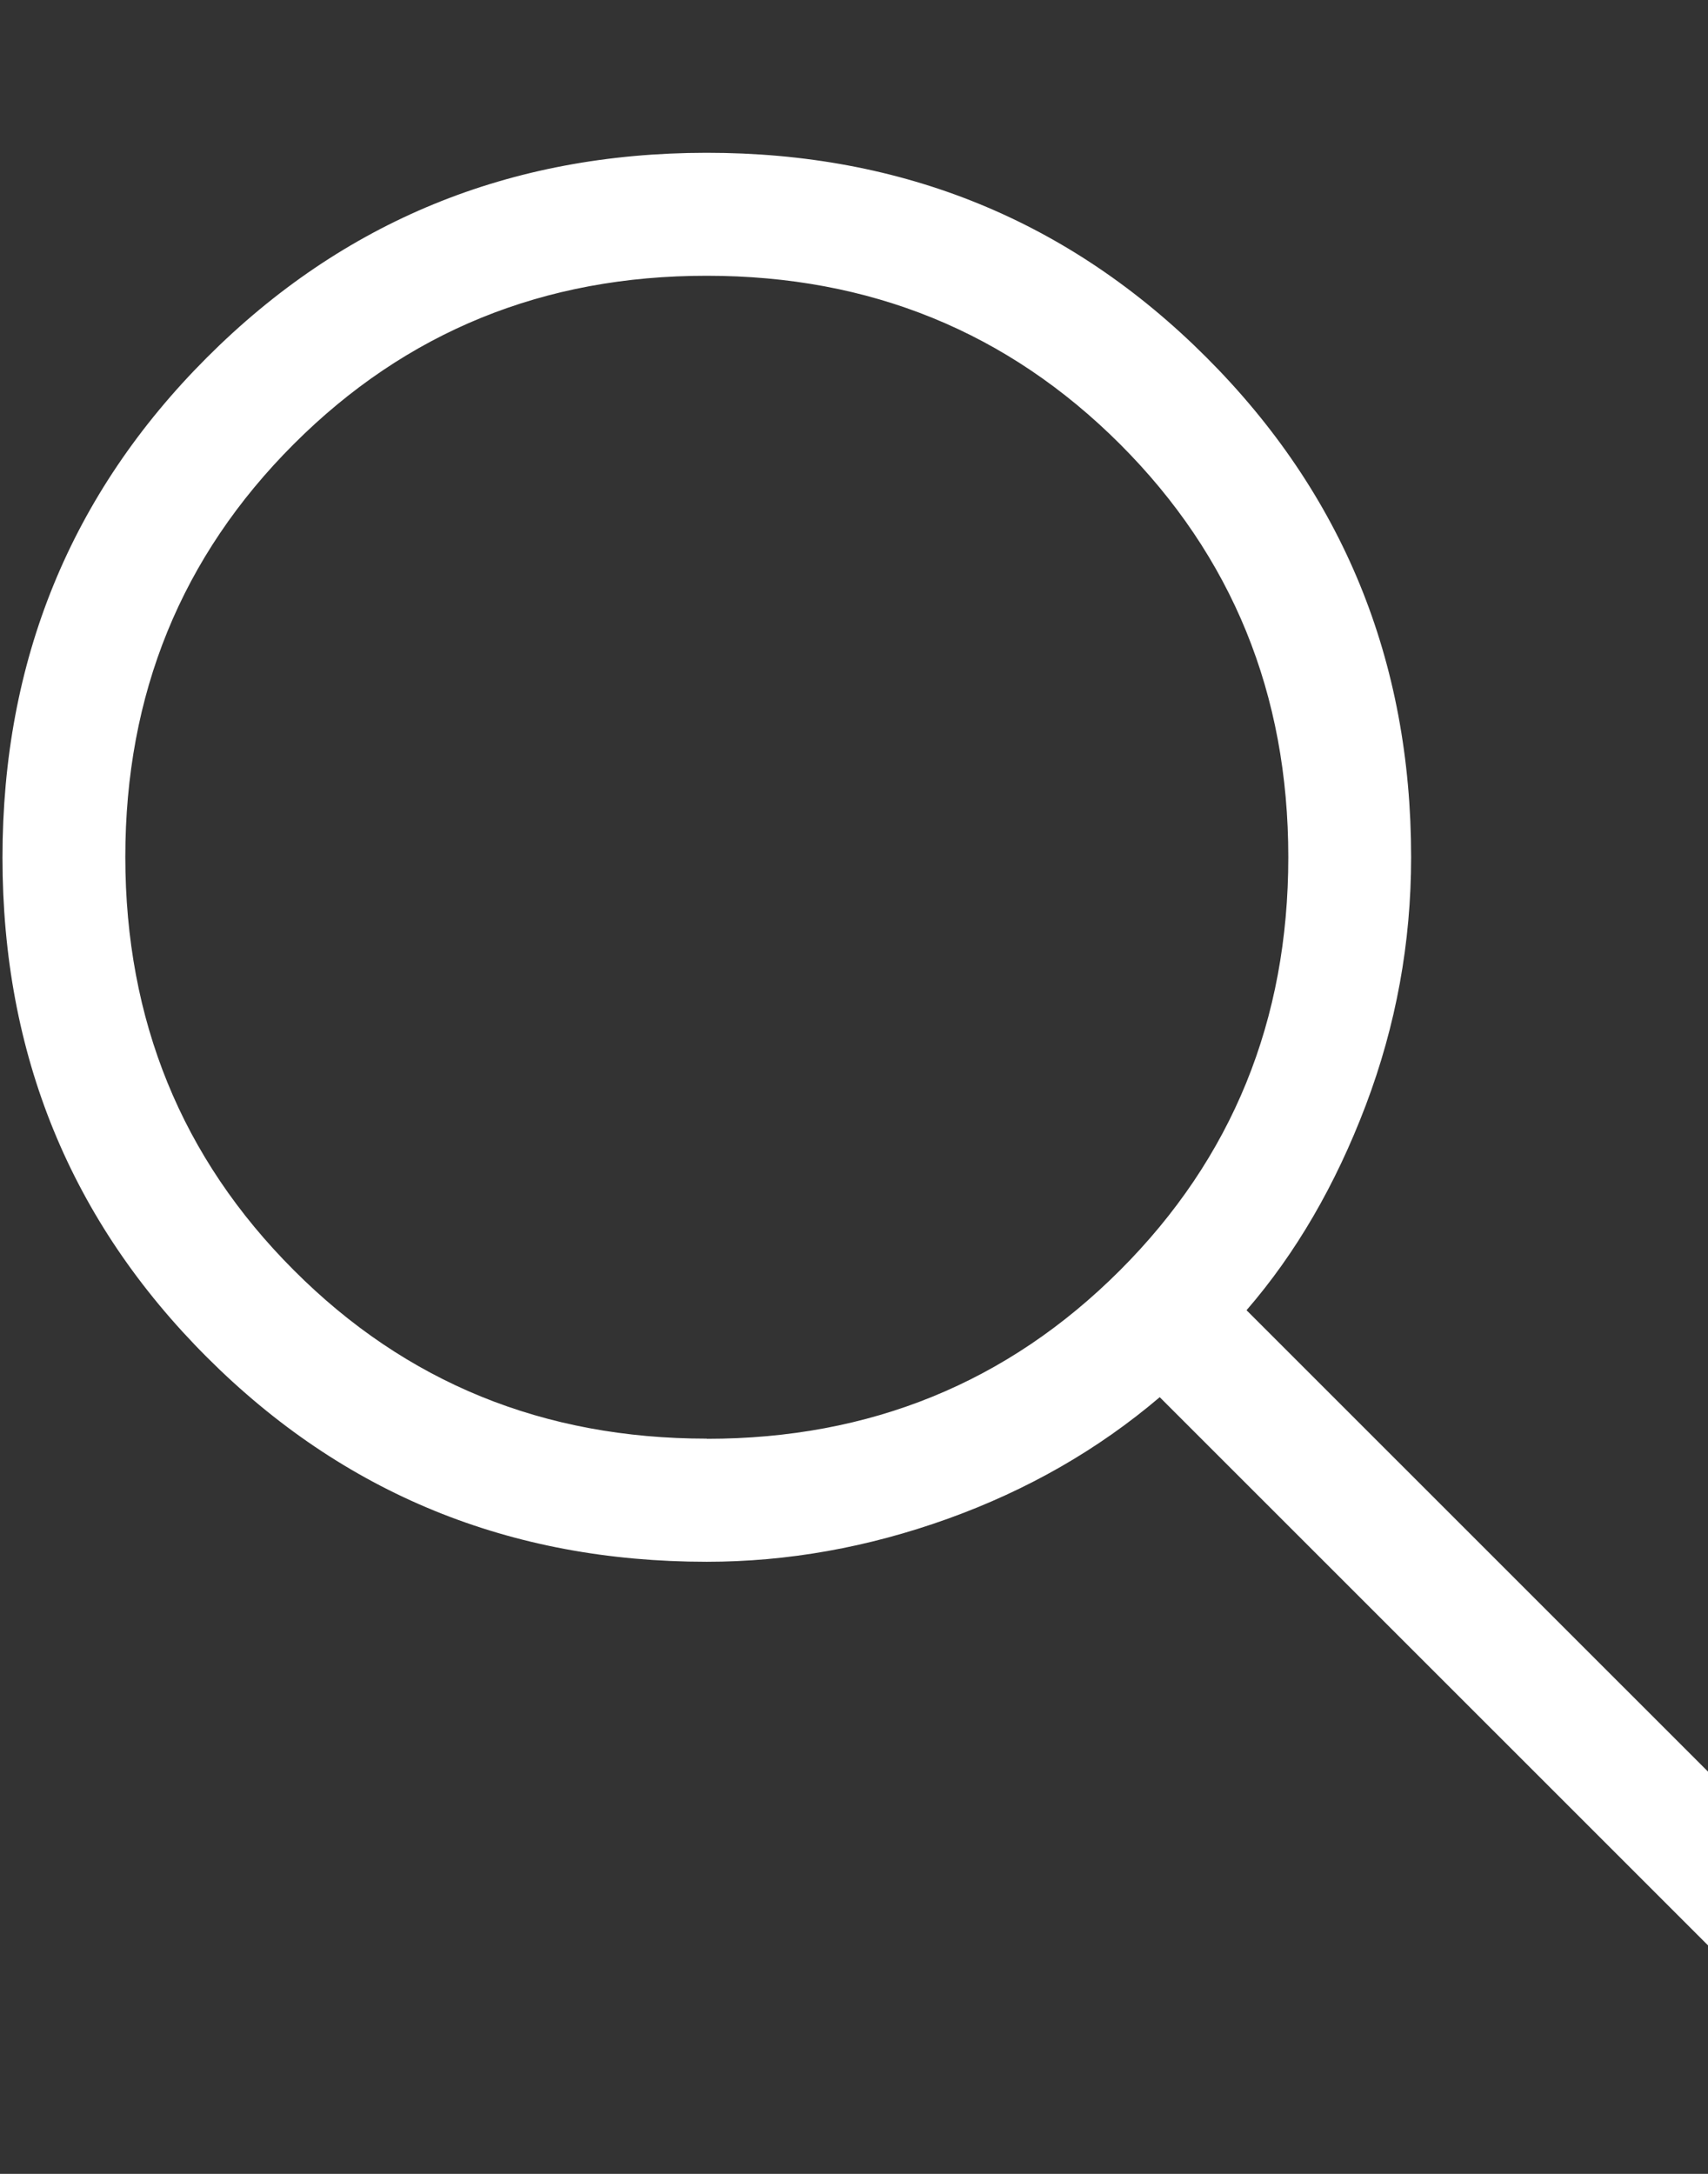 <svg width="11" height="14" viewBox="0 0 11 14" fill="none" xmlns="http://www.w3.org/2000/svg">
<rect x="0" y="0" width="11" height="14" fill="#333333" stroke="none"/>
<path d="M12.427 13.955L7.469 8.998C7.073 9.335 6.618 9.596 6.104 9.781C5.589 9.966 5.072 10.058 4.552 10.058C3.284 10.058 2.211 9.619 1.333 8.741C0.455 7.864 0.016 6.791 0.016 5.523C0.016 4.256 0.454 3.182 1.331 2.304C2.209 1.425 3.281 0.985 4.549 0.984C5.816 0.983 6.89 1.422 7.769 2.301C8.648 3.18 9.088 4.254 9.088 5.521C9.088 6.071 8.991 6.603 8.796 7.118C8.601 7.632 8.345 8.072 8.028 8.438L12.986 13.395L12.427 13.955ZM4.553 9.266C5.603 9.266 6.49 8.904 7.213 8.181C7.936 7.458 8.297 6.571 8.297 5.52C8.297 4.469 7.936 3.583 7.213 2.86C6.49 2.138 5.603 1.776 4.553 1.776C3.502 1.775 2.615 2.137 1.892 2.86C1.168 3.584 0.807 4.47 0.807 5.52C0.808 6.57 1.169 7.457 1.892 8.18C2.614 8.904 3.501 9.265 4.552 9.265" fill="white"/>
</svg>
